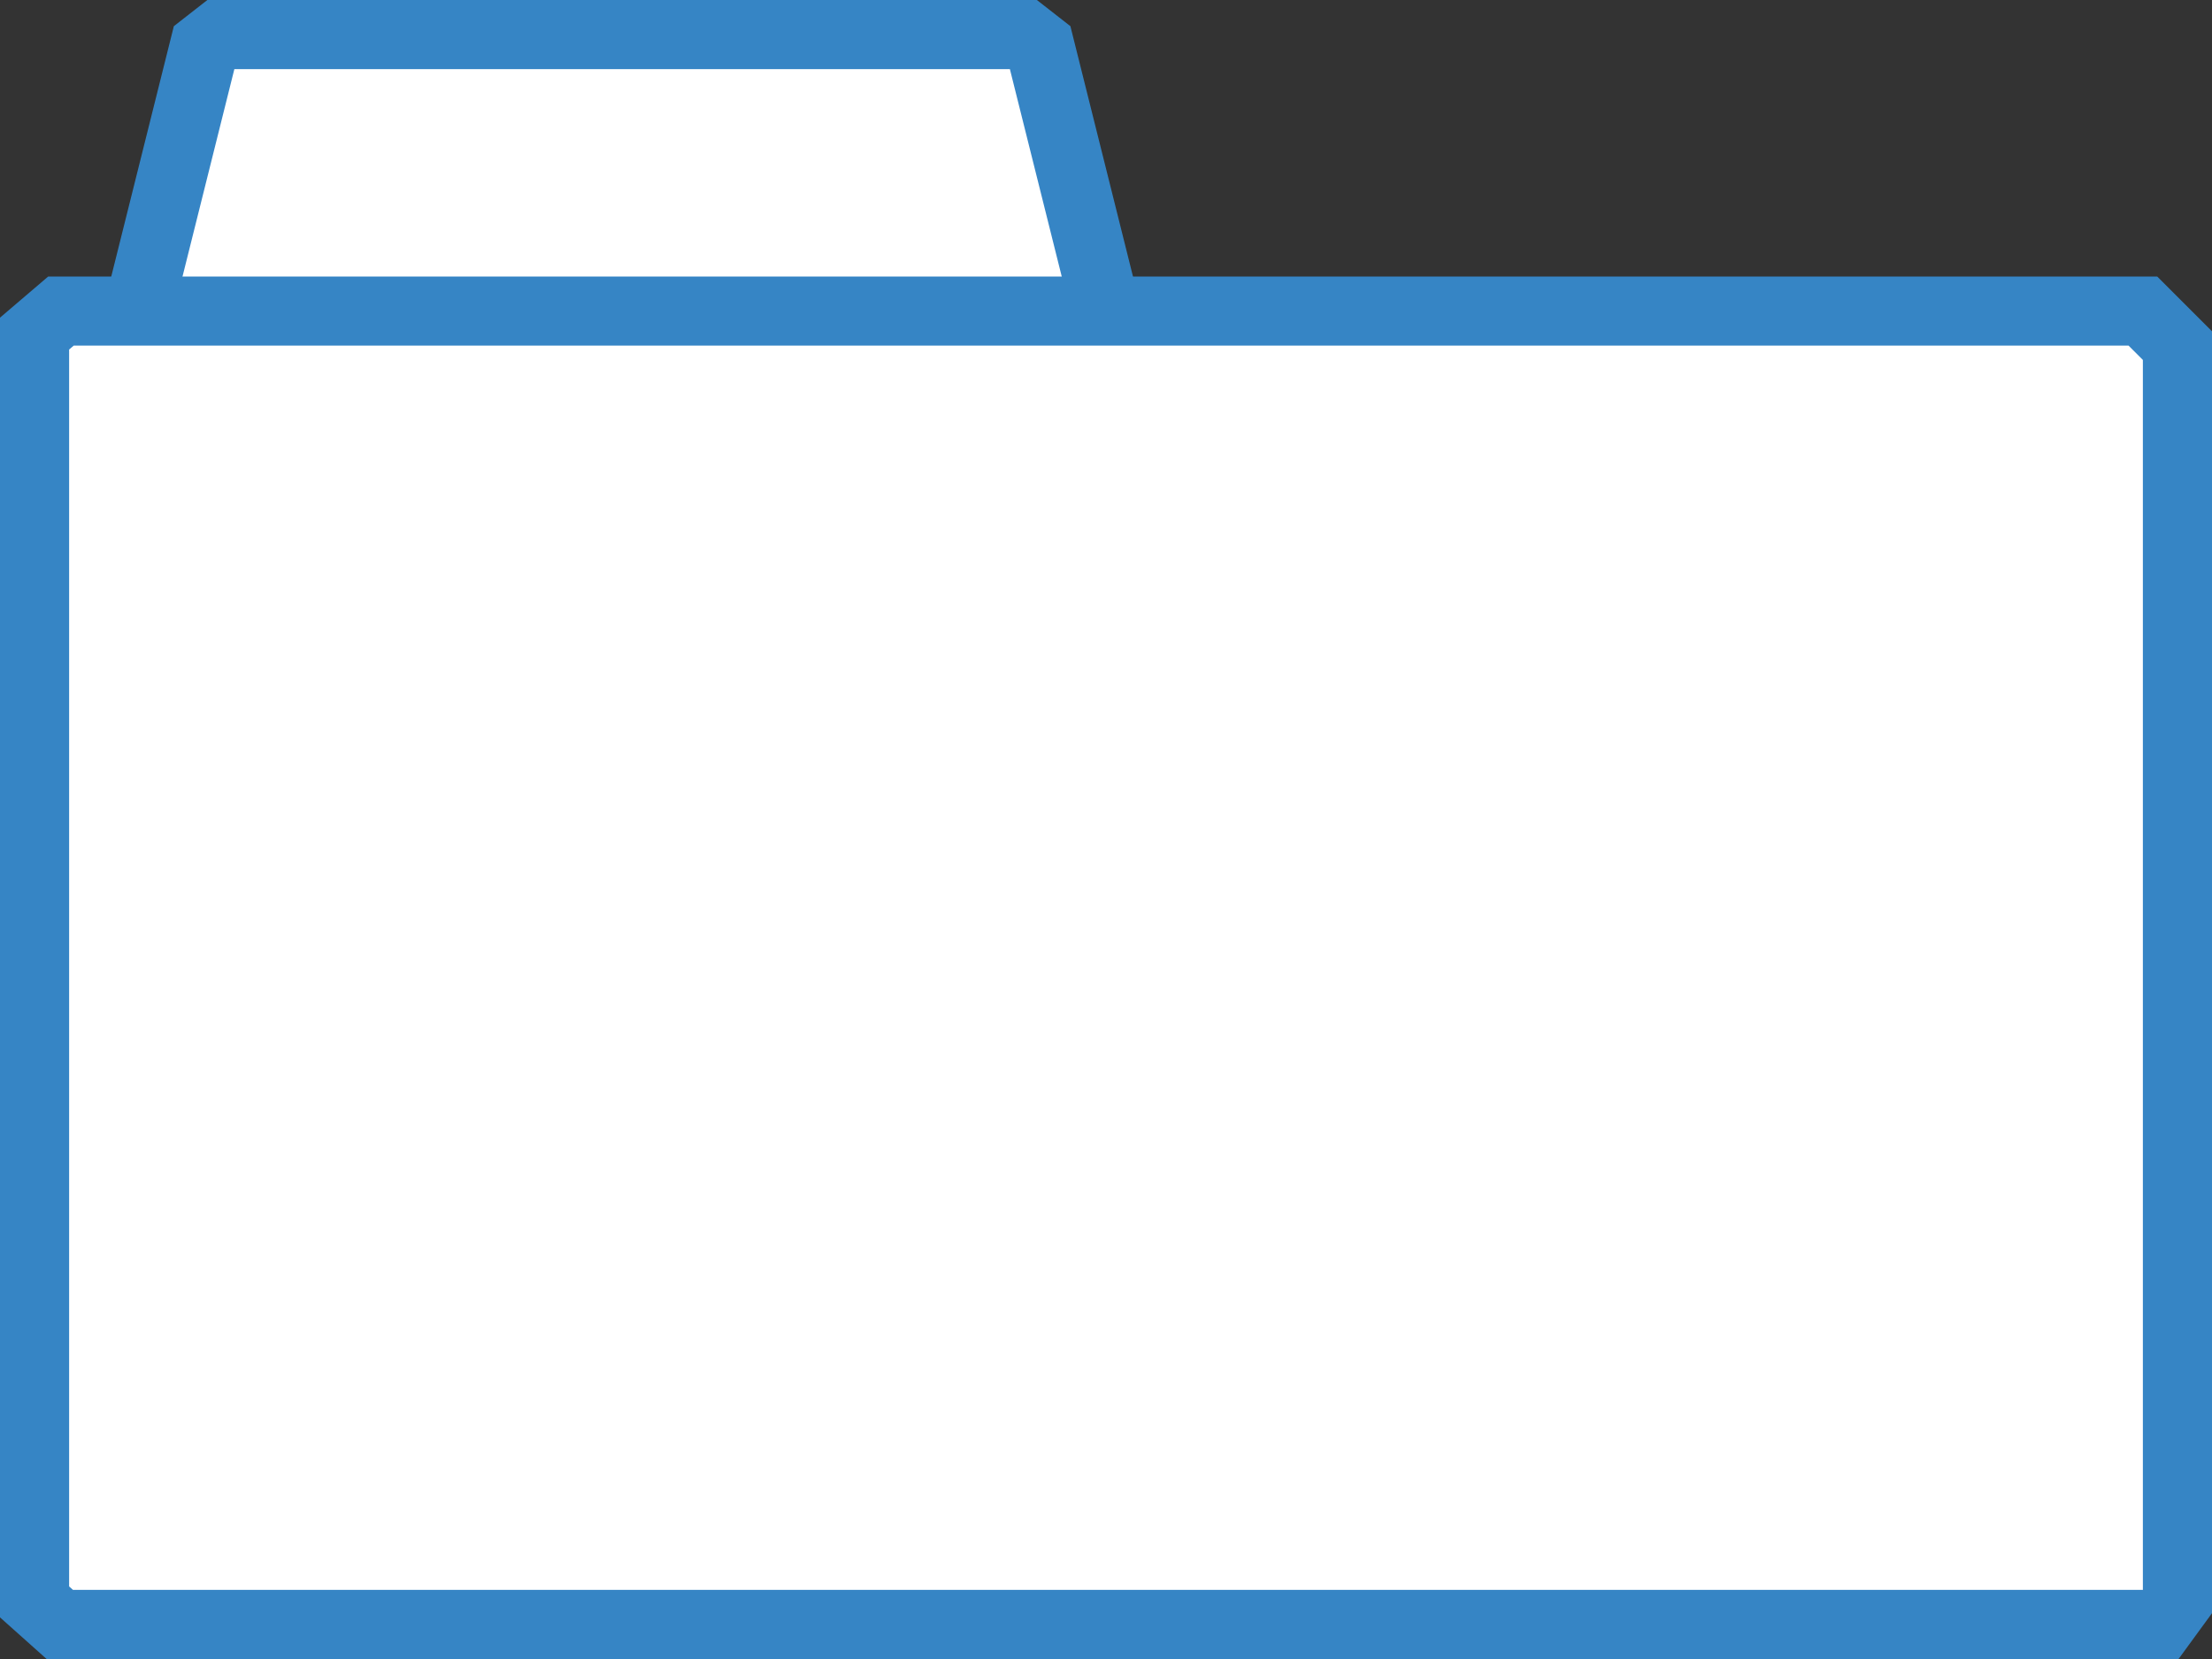 <?xml version="1.0" encoding="UTF-8" standalone="no"?><!DOCTYPE svg PUBLIC "-//W3C//DTD SVG 1.1//EN" "http://www.w3.org/Graphics/SVG/1.1/DTD/svg11.dtd"><svg width="100%" height="100%" viewBox="0 0 64 48" version="1.1" xmlns="http://www.w3.org/2000/svg" xmlns:xlink="http://www.w3.org/1999/xlink" xml:space="preserve" xmlns:serif="http://www.serif.com/" style="fill-rule:evenodd;clip-rule:evenodd;stroke-miterlimit:1;"><rect x="0" y="0" width="64" height="48" fill="#333333" stroke="none"/><path d="M4,9l2,-8l24,0l2,8" style="fill:#fff;stroke:#3685c5;stroke-width:2px;"/><path d="M1,9.652l0,36.696l0.73,0.652l60.794,0l0.476,-0.652l0,-36.348l-1,-1l-60.236,0l-0.764,0.652Z" style="fill:#fff;stroke:#3685c5;stroke-width:2px;stroke-miterlimit:2;"/></svg>